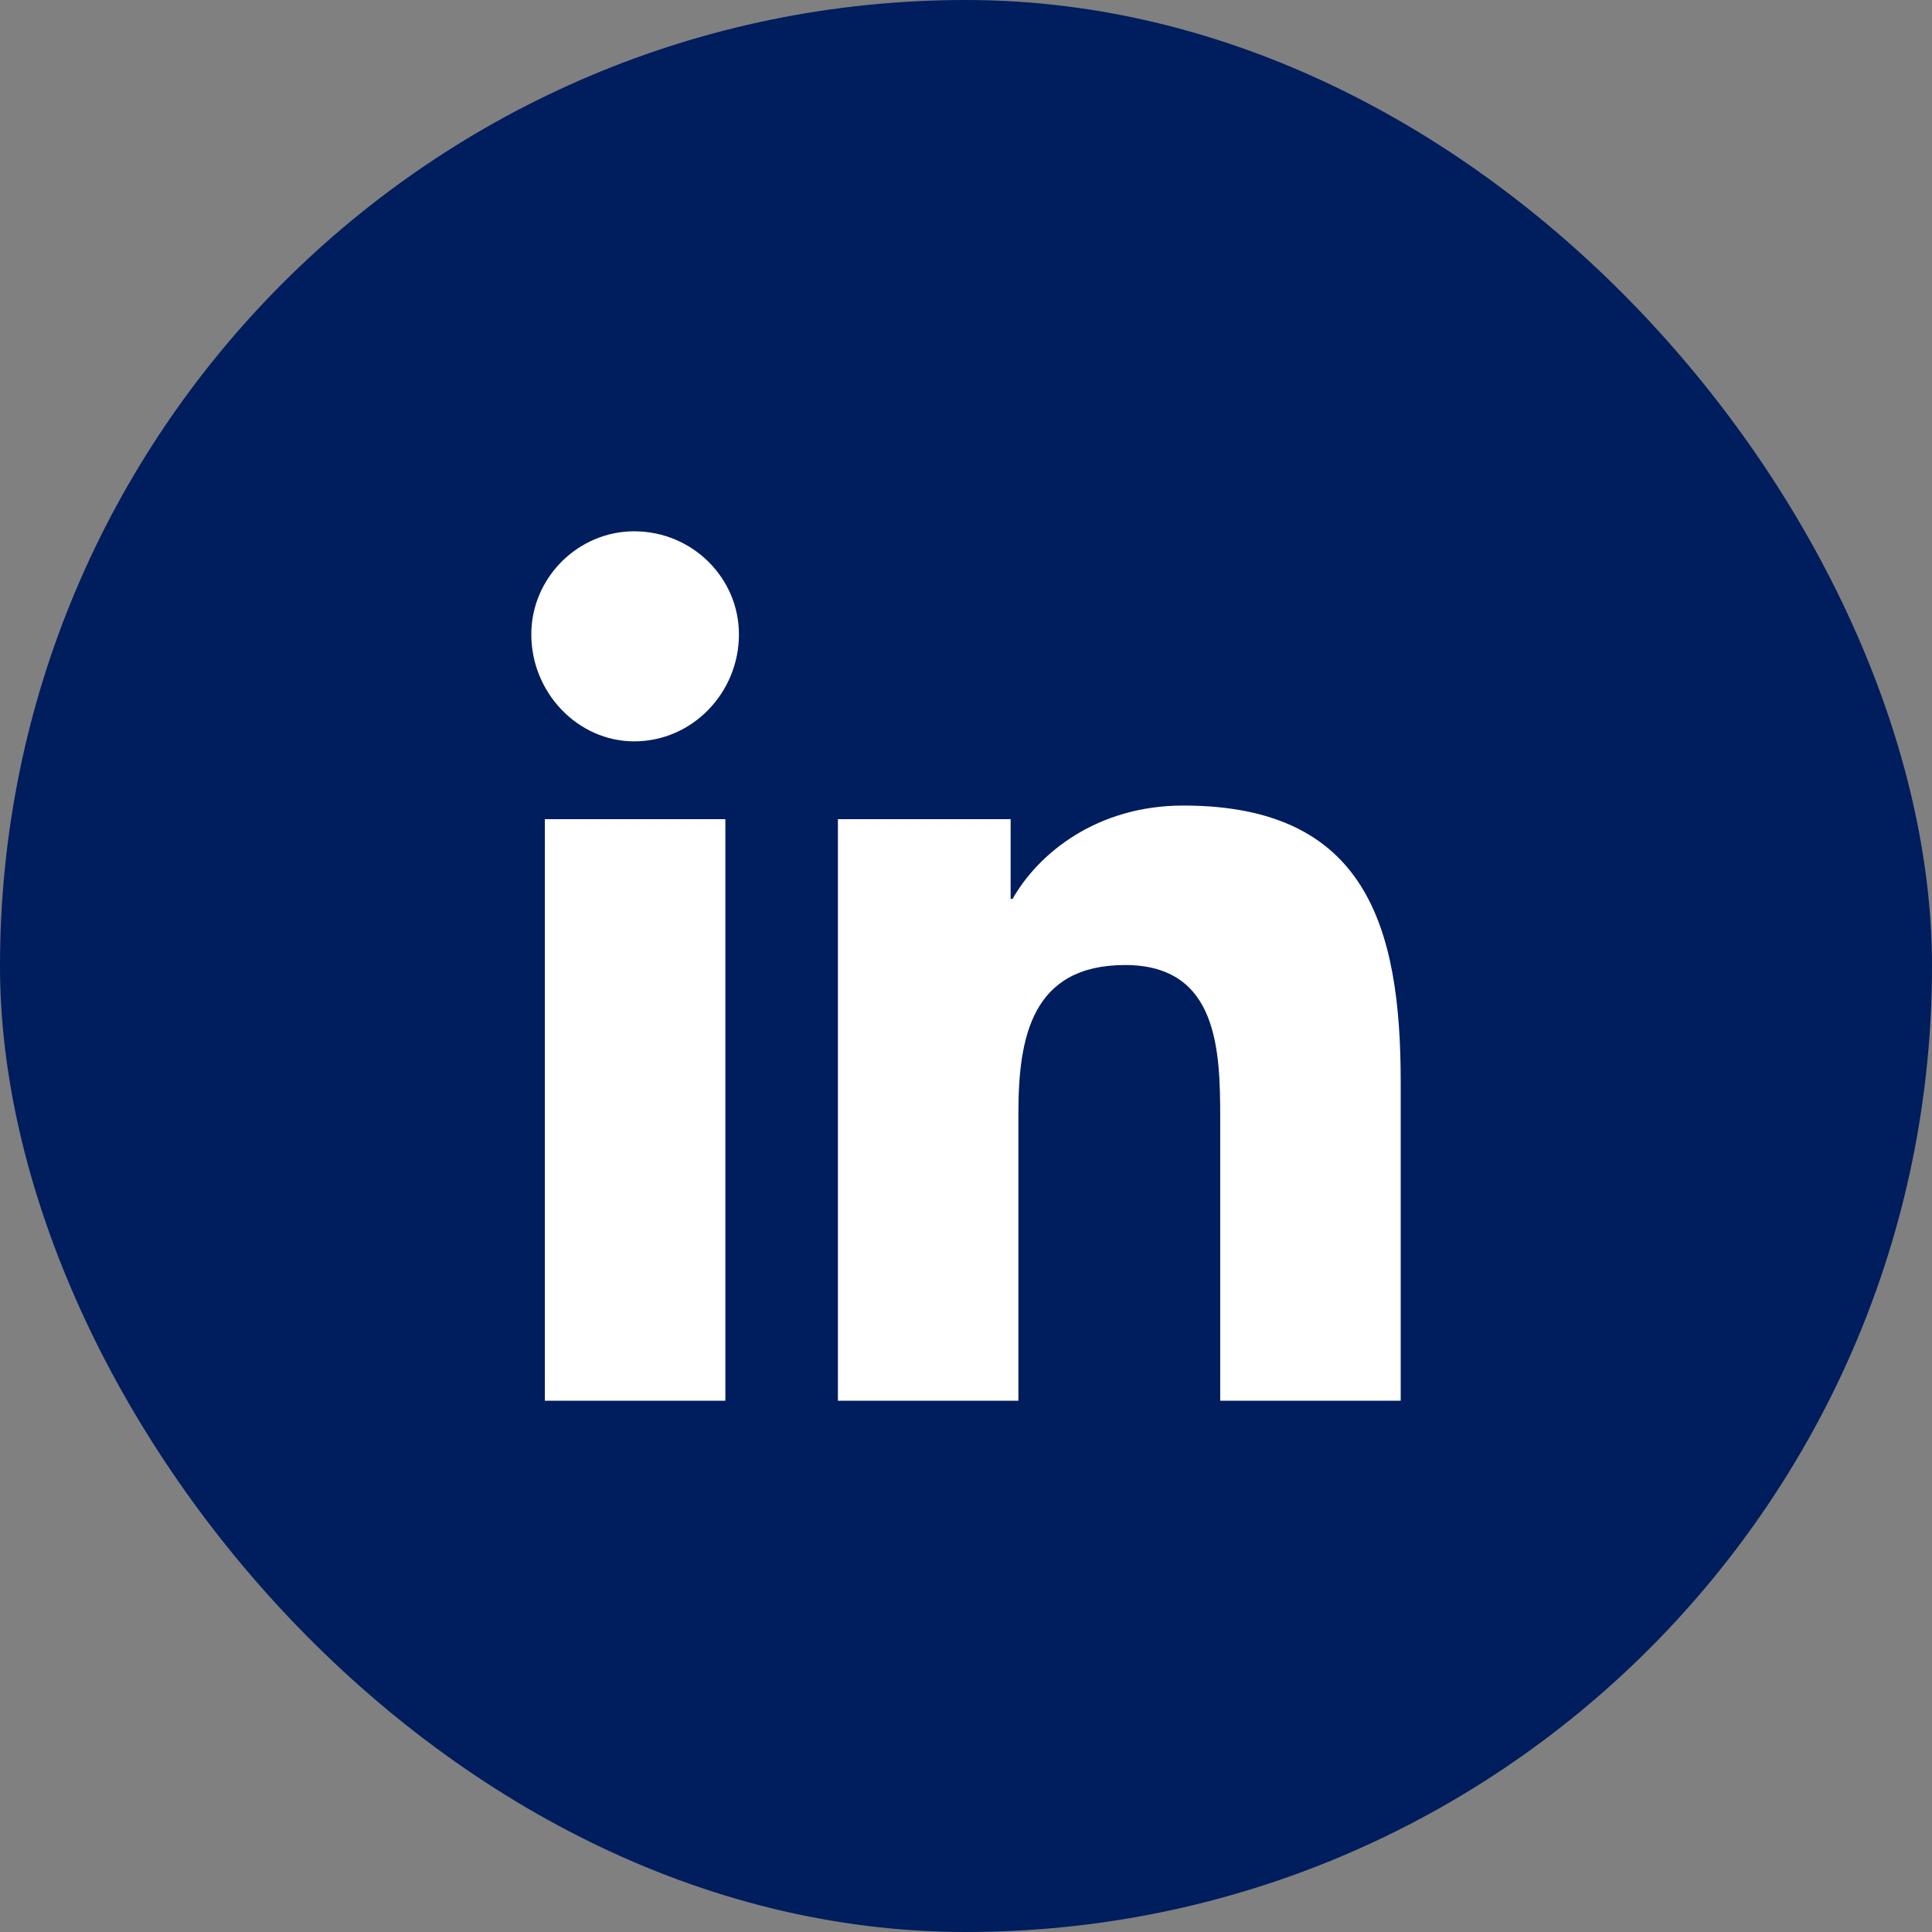<svg width="40" height="40" viewBox="0 0 40 40" fill="none" xmlns="http://www.w3.org/2000/svg">
<rect x="0" y="0" width="40" height="40" fill="#808080" stroke="none"/>
<rect width="40" height="40" rx="20" fill="#001D5E"/>
<path d="M15.018 29H11.281V16.96H15.018V29ZM13.13 15.349C11.964 15.349 11 14.342 11 13.134C11 11.966 11.964 11 13.13 11C14.335 11 15.299 11.966 15.299 13.134C15.299 14.342 14.335 15.349 13.13 15.349ZM28.96 29H25.263V23.161C25.263 21.752 25.223 19.98 23.295 19.98C21.366 19.98 21.085 21.47 21.085 23.04V29H17.348V16.96H20.924V18.611H20.964C21.487 17.685 22.692 16.678 24.5 16.678C28.277 16.678 29 19.174 29 22.396V29H28.96Z" fill="white"/>
</svg>
